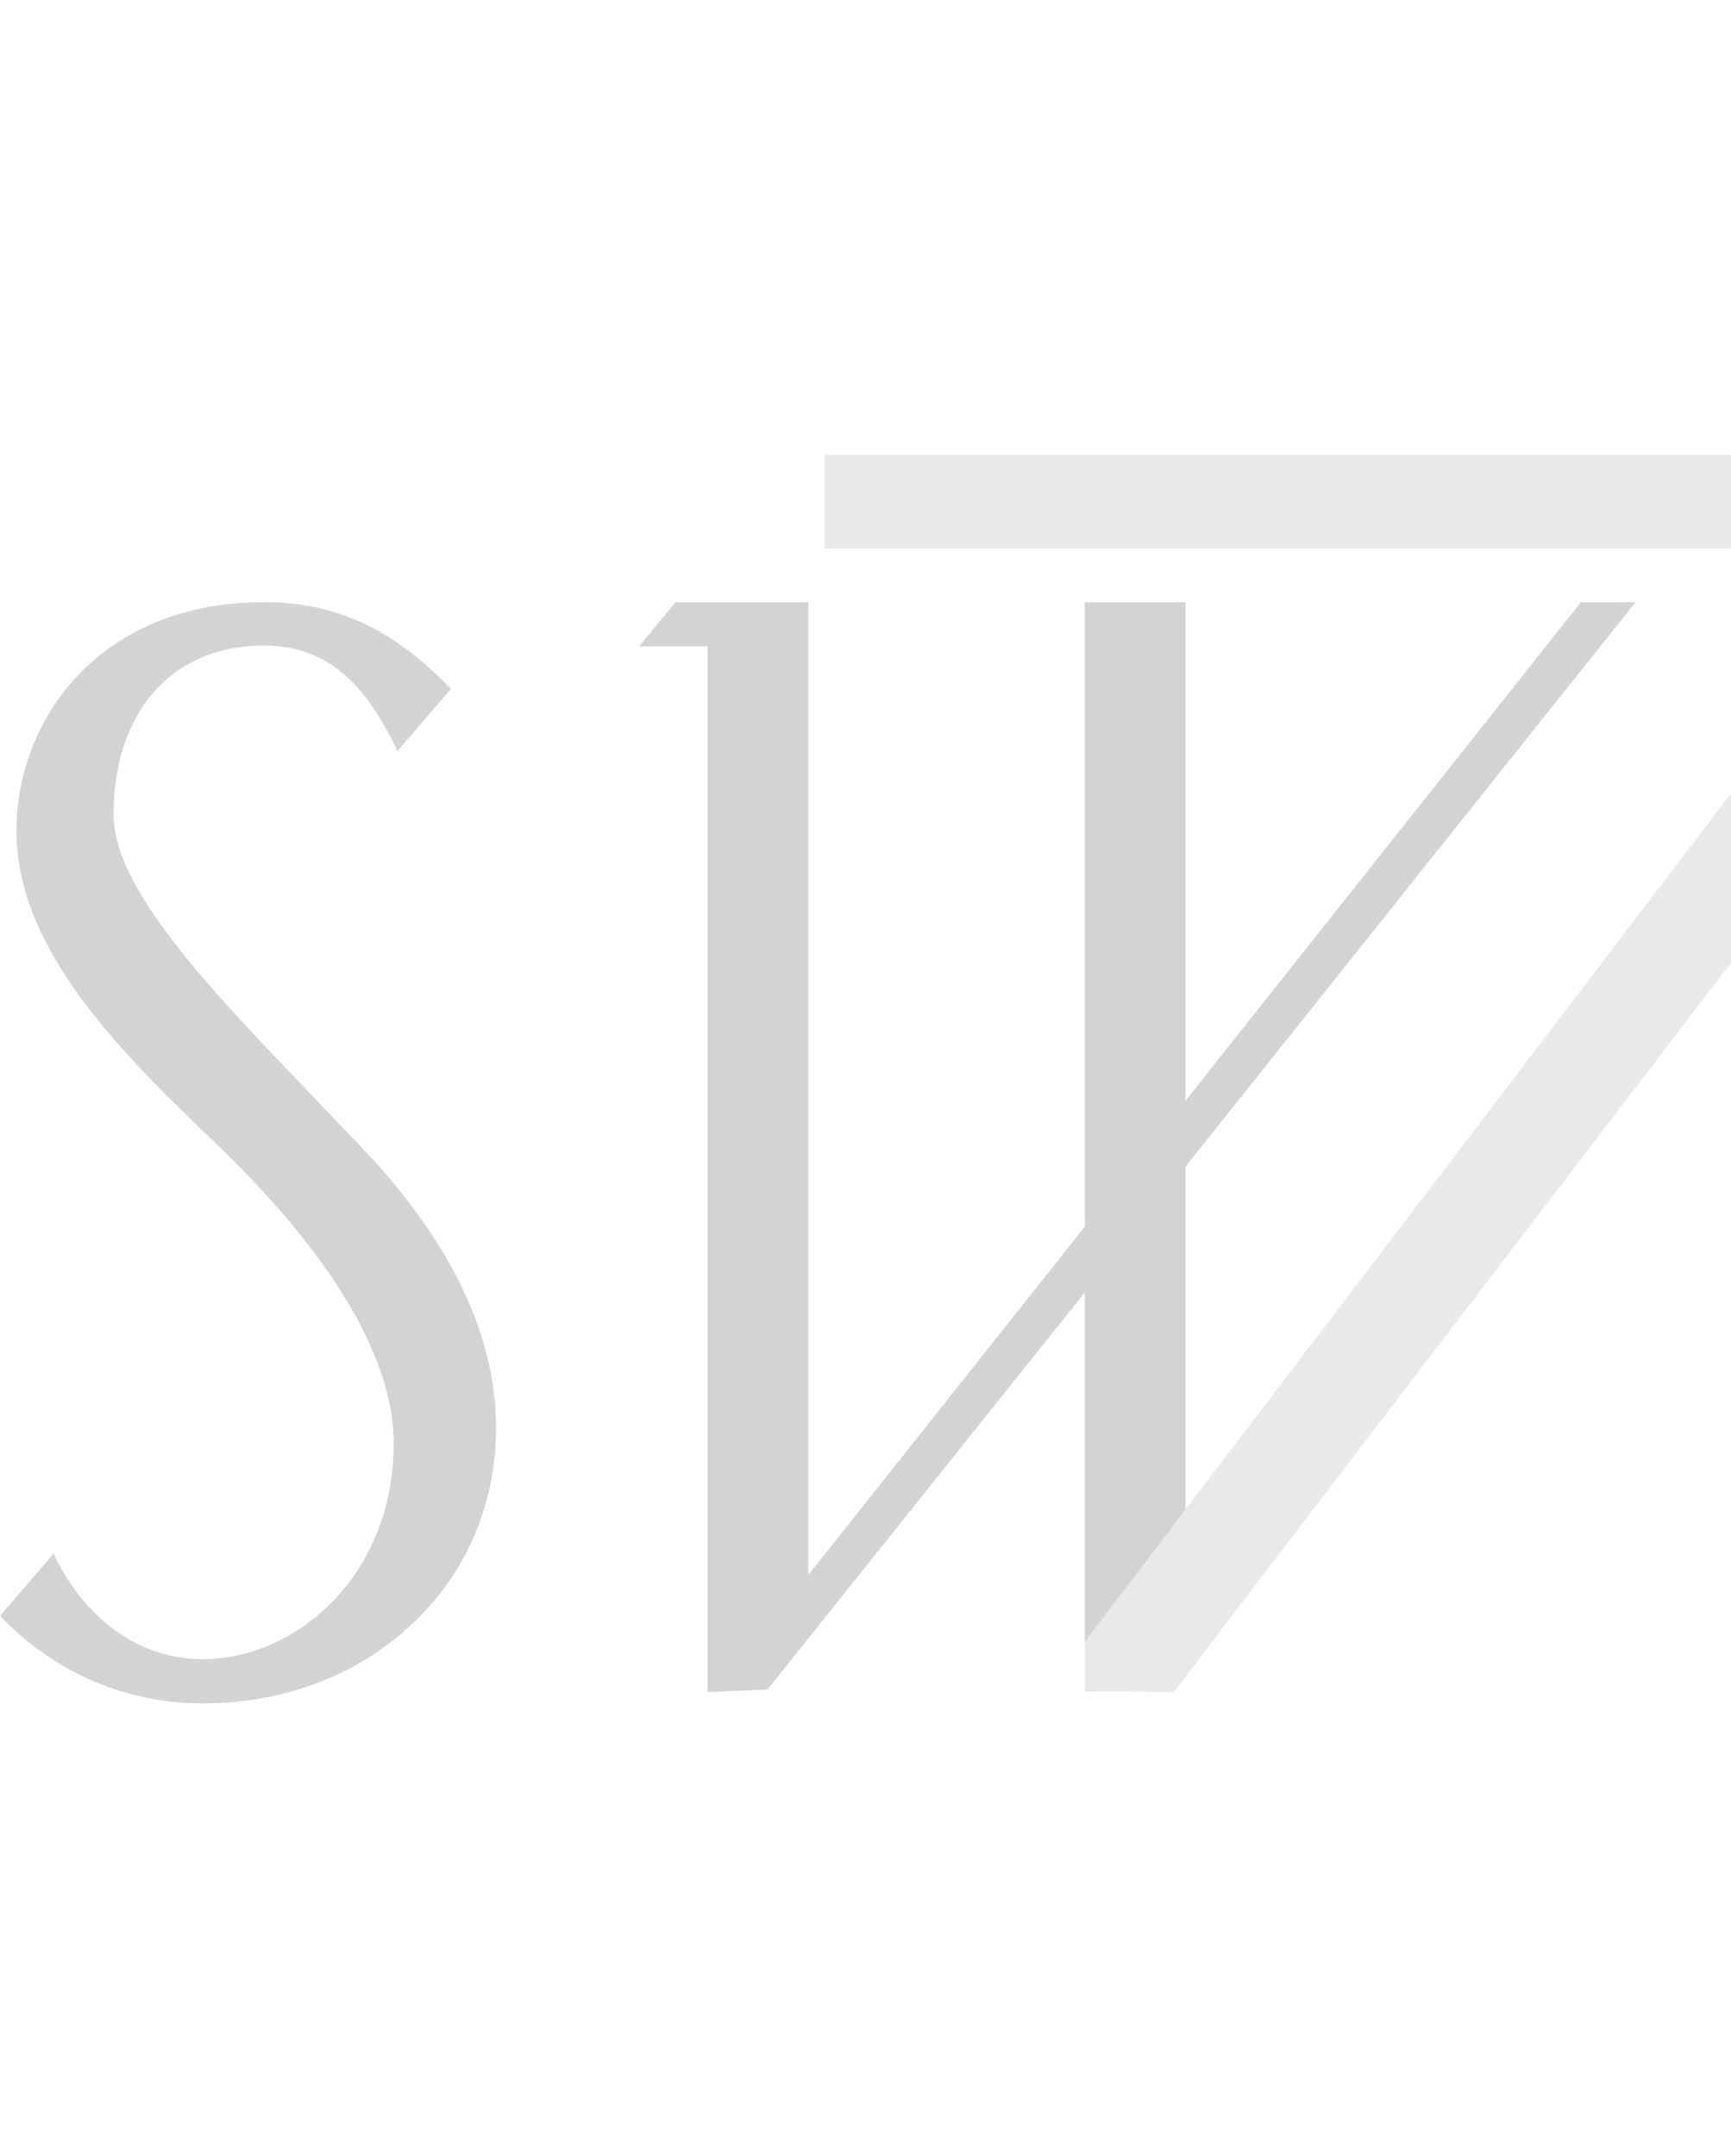 <svg width="330" height="411" viewBox="0 0 330 411" fill="none" xmlns="http://www.w3.org/2000/svg">
<g opacity="0.2">
<path d="M50.259 115.462C65.138 115.462 75.554 121.744 85.143 131.499L75.885 142.245C70.263 130.837 63.32 122.571 50.259 122.571C31.412 122.571 20.997 136.624 20.997 155.305C20.997 172.334 46.622 195.81 68.941 219.783C84.151 235.819 93.905 253.509 93.905 272.191C93.905 304.099 67.453 324.103 38.521 324.103C23.642 324.103 10.25 317.821 0.661 308.067L9.92 297.32C15.541 308.728 25.46 316.994 38.521 316.994C57.368 316.994 75.554 299.966 75.554 275.332C75.554 257.973 62.493 238.299 43.646 219.948C24.964 201.597 3.803 181.592 3.803 158.447C3.803 135.466 21.327 115.462 50.259 115.462Z" fill="#1D252C"/>
<path d="M38.686 324.765C24.138 324.765 10.581 318.978 0.331 308.397L0 308.067L10.25 296.163L10.581 296.99C16.698 309.224 26.948 316.333 38.686 316.333C56.211 316.333 75.058 300.627 75.058 275.167C75.058 259.626 64.146 240.614 43.315 220.113L42.158 218.956C23.807 201.431 3.141 181.427 3.141 158.447C3.141 136.789 19.343 114.801 50.259 114.801C63.816 114.801 74.727 119.76 85.639 131.003L85.969 131.333L75.719 143.237L75.389 142.41C70.429 132.325 63.816 123.067 50.259 123.067C32.9 123.067 21.658 135.632 21.658 155.306C21.658 169.358 39.678 188.205 58.856 208.21C62.328 211.847 65.965 215.649 69.437 219.287C86.135 236.976 94.566 254.832 94.566 272.191C94.566 287.236 88.449 300.958 77.538 310.546C67.288 319.805 53.4 324.765 38.686 324.765ZM1.653 308.067C11.573 318.151 24.634 323.607 38.686 323.607C65.304 323.607 93.574 305.587 93.574 272.356C93.574 255.328 85.143 237.803 68.775 220.279C65.304 216.641 61.666 212.839 58.195 209.202C38.686 189.032 20.5 170.02 20.5 155.471C20.5 135.136 32.239 122.075 50.259 122.075C64.146 122.075 70.925 131.168 76.05 141.253L84.316 131.664C73.735 120.918 63.32 116.123 50.259 116.123C20.17 116.123 4.298 137.45 4.298 158.447C4.464 180.931 24.964 200.77 42.985 218.295L44.142 219.452C65.138 240.118 76.215 259.461 76.215 275.332C76.215 301.454 56.707 317.655 38.686 317.655C26.783 317.655 16.367 310.712 9.92 298.478L1.653 308.067Z" fill="#1D252C"/>
<path d="M207.98 322.45H206.823V246.4L146.313 322.119L134.906 322.615V123.232H121.845L128.789 114.801H154.084V300.296L206.823 233.835V114.801H226V209.863L301.389 114.801H311.804L226 222.428V307.571L362.89 125.878H373.306L372.644 126.87L223.851 322.45" fill="#1D252C"/>
<path d="M357.765 114.801L209.303 309.72L206.823 313.026V322.45L223.686 322.615L382.564 114.801H357.765Z" fill="#8C9091"/>
<path d="M381.407 86.695V104.551H157.225V86.695H381.407Z" fill="#8C9091"/>
</g>
</svg>
